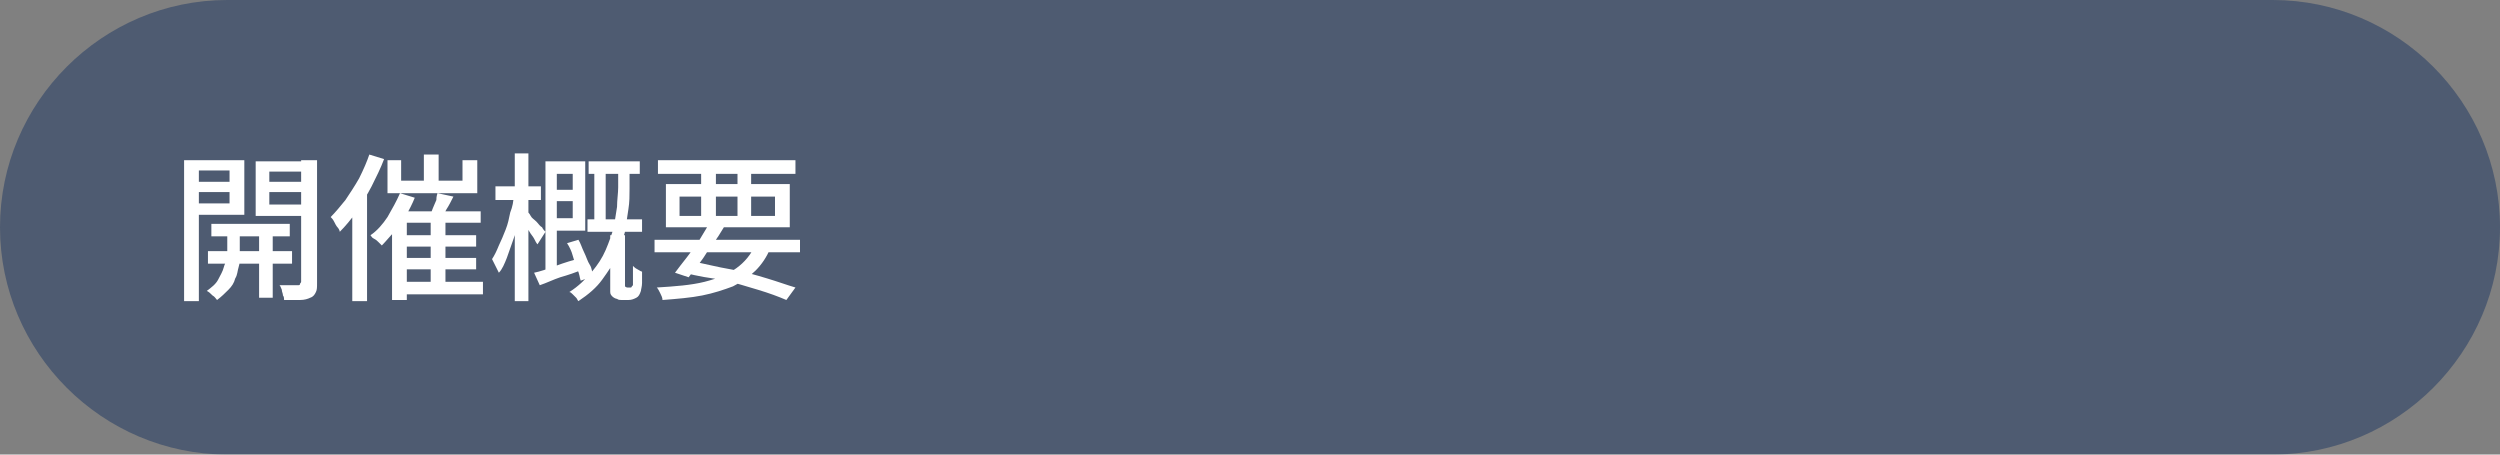 <?xml version="1.0" encoding="utf-8"?>
<!-- Generator: Adobe Illustrator 27.4.1, SVG Export Plug-In . SVG Version: 6.00 Build 0)  -->
<svg version="1.1" id="レイヤー_1" xmlns="http://www.w3.org/2000/svg" xmlns:xlink="http://www.w3.org/1999/xlink" x="0px"
	 y="0px" viewBox="0 0 220 40" style="enable-background:new 0 0 220 40;" xml:space="preserve">
<rect x="0" y="0" width="220" height="40" fill="#808080" stroke="none"/>
<style type="text/css">
	.st0{opacity:0.5;}
	.st1{fill:#1C3661;}
	.st2{fill:#FFFFFF;}
</style>
<g class="st0">
	<path class="st1" d="M220,20c0,11-9,20-20,20H20C9,40,0,31,0,20l0,0C0,9,9,0,20,0h180C211,0,220,9,220,20L220,20z"/>
</g>
<g>
	<g>
		<path class="st2" d="M16.2,14.1h1.3v12.4h-1.3V14.1z M16.8,16h3.8v0.9h-3.8V16z M17,14.1h4.5v4.8H17v-1h3.2V15H17V14.1z
			 M18.3,22.1h7.4v1.1h-7.4V22.1z M20,20.1h1.1v2.6c0,0.2,0,0.5-0.1,0.8c-0.1,0.3-0.1,0.7-0.3,1c-0.1,0.4-0.3,0.7-0.6,1
			s-0.6,0.6-1,0.9c-0.1-0.1-0.2-0.3-0.4-0.4c-0.2-0.2-0.3-0.3-0.5-0.4c0.4-0.3,0.8-0.6,1-1c0.2-0.4,0.4-0.7,0.5-1.1S20,23,20,22.7
			V20.1z M18.6,19.7h6.9v1.1h-6.9V19.7z M27.2,14.1v1h-3.5V18h3.5v1h-4.7v-4.8H27.2z M22.8,20H24v6.2h-1.2V20z M23.3,16h3.8v0.9
			h-3.8V16z M26.6,14.1h1.3v10.8c0,0.4,0,0.6-0.1,0.8c-0.1,0.2-0.2,0.4-0.5,0.5c-0.2,0.1-0.5,0.2-0.9,0.2c-0.4,0-0.8,0-1.4,0
			c0-0.1,0-0.3-0.1-0.4c0-0.2-0.1-0.3-0.1-0.5c-0.1-0.2-0.1-0.3-0.2-0.4c0.4,0,0.7,0,1,0s0.5,0,0.6,0c0.1,0,0.2,0,0.2-0.1
			s0.1-0.1,0.1-0.2V14.1z"/>
		<path class="st2" d="M32.5,13.6l1.3,0.4c-0.3,0.8-0.7,1.6-1.1,2.4c-0.4,0.8-0.9,1.5-1.3,2.2c-0.5,0.7-1,1.3-1.5,1.8
			c0-0.1-0.1-0.3-0.2-0.4s-0.2-0.3-0.3-0.5c-0.1-0.2-0.2-0.3-0.3-0.4c0.4-0.4,0.9-1,1.3-1.5c0.4-0.6,0.8-1.2,1.2-1.9
			C32,14.9,32.3,14.2,32.5,13.6z M31.1,17.3l1.2-1.2l0,0v10.4h-1.3V17.3z M35.2,17l1.3,0.4c-0.2,0.5-0.5,1.1-0.8,1.6
			c-0.3,0.5-0.7,1-1,1.4c-0.4,0.4-0.7,0.8-1.1,1.2c-0.1-0.1-0.2-0.2-0.3-0.3c-0.1-0.1-0.2-0.2-0.4-0.3s-0.2-0.2-0.3-0.3
			c0.6-0.4,1.1-1,1.5-1.6C34.5,18.4,34.9,17.7,35.2,17z M34.1,14.1h1.2v1.8h5.4v-1.8h1.3V17h-7.9V14.1z M34.5,18.6h7.8v1h-6.5v6.8
			h-1.3V18.6z M35.2,24.8h7.3v1.1h-7.3V24.8z M35.2,20.7h6.7v1h-6.7V20.7z M35.2,22.7h6.7v1h-6.7V22.7z M37.3,13.6h1.3v3h-1.3V13.6z
			 M38.5,17l1.4,0.3c-0.2,0.4-0.4,0.8-0.6,1.1c-0.2,0.4-0.4,0.7-0.5,0.9l-1-0.3c0.1-0.2,0.2-0.4,0.3-0.7c0.1-0.2,0.2-0.5,0.3-0.7
			C38.4,17.5,38.4,17.3,38.5,17z M37.9,19.3h1.3v6h-1.3V19.3z"/>
		<path class="st2" d="M45.2,17.2l0.8,0.3c-0.1,0.6-0.2,1.1-0.3,1.7c-0.1,0.6-0.3,1.2-0.5,1.8c-0.2,0.6-0.4,1.1-0.6,1.7
			c-0.2,0.5-0.4,1-0.7,1.3c-0.1-0.2-0.2-0.4-0.3-0.6s-0.2-0.4-0.3-0.6c0.2-0.3,0.4-0.7,0.6-1.2c0.2-0.4,0.4-0.9,0.6-1.4
			c0.2-0.5,0.3-1,0.4-1.5C45.1,18.2,45.2,17.7,45.2,17.2z M43.6,16.4h4v1.2h-4V16.4z M45.3,13.5h1.2v13h-1.2V13.5z M46.4,18.6
			c0.1,0.1,0.2,0.2,0.3,0.4s0.3,0.3,0.5,0.5c0.2,0.2,0.3,0.4,0.5,0.5c0.1,0.2,0.2,0.3,0.3,0.4l-0.7,1.1c-0.1-0.1-0.2-0.3-0.3-0.5
			c-0.1-0.2-0.3-0.4-0.4-0.6c-0.1-0.2-0.3-0.4-0.4-0.6c-0.1-0.2-0.2-0.3-0.3-0.5L46.4,18.6z M47,24c0.5-0.1,1.1-0.3,1.9-0.6
			s1.5-0.5,2.2-0.7l0.2,1c-0.7,0.3-1.3,0.5-2,0.7c-0.6,0.2-1.2,0.5-1.8,0.7L47,24z M48,14.2H49V24L48,24.2V14.2z M48.4,14.2h3.1v6.1
			h-3.1v-1.1h2v-3.9h-2V14.2z M48.4,16.7H51v1h-2.5V16.7z M49.9,21.4l1-0.3c0.2,0.3,0.3,0.7,0.5,1.1c0.2,0.4,0.3,0.8,0.5,1.1
			s0.2,0.7,0.3,1l-1.1,0.4c-0.1-0.3-0.1-0.6-0.3-1c-0.1-0.4-0.3-0.8-0.4-1.2S50.1,21.7,49.9,21.4z M54.3,14.9h1.1v1.7
			c0,0.6,0,1.2-0.1,1.8c-0.1,0.7-0.2,1.3-0.3,2c-0.2,0.7-0.4,1.4-0.7,2.1c-0.3,0.7-0.8,1.4-1.3,2.1c-0.5,0.7-1.2,1.3-2.1,1.9
			c-0.1-0.1-0.1-0.2-0.2-0.3c-0.1-0.1-0.2-0.2-0.3-0.3c-0.1-0.1-0.2-0.2-0.3-0.2c0.8-0.5,1.4-1.1,2-1.8c0.5-0.6,0.9-1.2,1.2-1.9
			s0.5-1.3,0.7-1.9c0.1-0.6,0.2-1.3,0.3-1.9c0-0.6,0.1-1.2,0.1-1.7V14.9z M51.7,19.3h4.8v1.1h-4.8V19.3z M51.8,14.2h4.5v1.1h-4.5
			V14.2z M52.3,14.6h1v5.3h-1V14.6z M53.9,20.7h1.1V25c0,0,0,0.1,0,0.1c0,0,0,0.1,0,0.1c0,0,0.1,0.1,0.2,0.1c0,0,0.1,0,0.1,0
			c0,0,0.1,0,0.1,0c0,0,0.1,0,0.1,0c0,0,0.1,0,0.1-0.1c0,0,0.1-0.1,0.1-0.1s0-0.1,0-0.2c0-0.1,0-0.3,0-0.6s0-0.6,0-0.9
			c0.1,0.1,0.2,0.2,0.4,0.3s0.3,0.2,0.4,0.2c0,0.3,0,0.7,0,1c0,0.3-0.1,0.6-0.1,0.7c-0.1,0.3-0.2,0.5-0.4,0.6
			c-0.2,0.1-0.4,0.2-0.7,0.2c-0.1,0-0.2,0-0.3,0s-0.2,0-0.3,0c-0.1,0-0.3,0-0.4-0.1c-0.1,0-0.3-0.1-0.4-0.2
			c-0.1-0.1-0.2-0.2-0.2-0.4s0-0.4,0-0.7V20.7z"/>
		<path class="st2" d="M57.6,21.1h12.8v1.1H57.6V21.1z M66.5,21.5l1.3,0.3c-0.3,0.8-0.8,1.5-1.3,2s-1.2,1-2,1.4
			c-0.8,0.3-1.7,0.6-2.7,0.8c-1,0.2-2.2,0.3-3.5,0.4c0-0.2-0.1-0.4-0.2-0.6c-0.1-0.2-0.2-0.4-0.3-0.5c1.6-0.1,3-0.2,4.2-0.5
			c1.2-0.3,2.1-0.7,2.8-1.2S66.1,22.4,66.5,21.5z M57.9,14.1H70v1.2H57.9V14.1z M58.6,16.2h10.9V20H58.6V16.2z M62.4,19.7l1.3,0.3
			c-0.3,0.5-0.6,1-1,1.5c-0.4,0.5-0.7,1.1-1.1,1.6c-0.4,0.5-0.7,0.9-1,1.3L59.4,24c0.3-0.4,0.6-0.8,1-1.3c0.4-0.5,0.7-1,1.1-1.5
			C61.8,20.7,62.1,20.2,62.4,19.7z M59.8,17.3V19h8.4v-1.7H59.8z M60.2,24l0.7-1c1.1,0.2,2.2,0.5,3.4,0.7s2.2,0.5,3.2,0.8
			c1,0.3,1.8,0.6,2.5,0.8l-0.8,1.1c-0.7-0.3-1.5-0.6-2.5-0.9s-2-0.6-3.1-0.9C62.5,24.5,61.4,24.3,60.2,24z M61.7,14.5h1.3v4.9h-1.3
			V14.5z M64.9,14.5h1.2v4.9h-1.2V14.5z"/>
	</g>
</g>
<g>
</g>
<g>
</g>
<g>
</g>
<g>
</g>
<g>
</g>
<g>
</g>
<g>
</g>
<g>
</g>
<g>
</g>
<g>
</g>
<g>
</g>
<g>
</g>
<g>
</g>
<g>
</g>
<g>
</g>
</svg>
